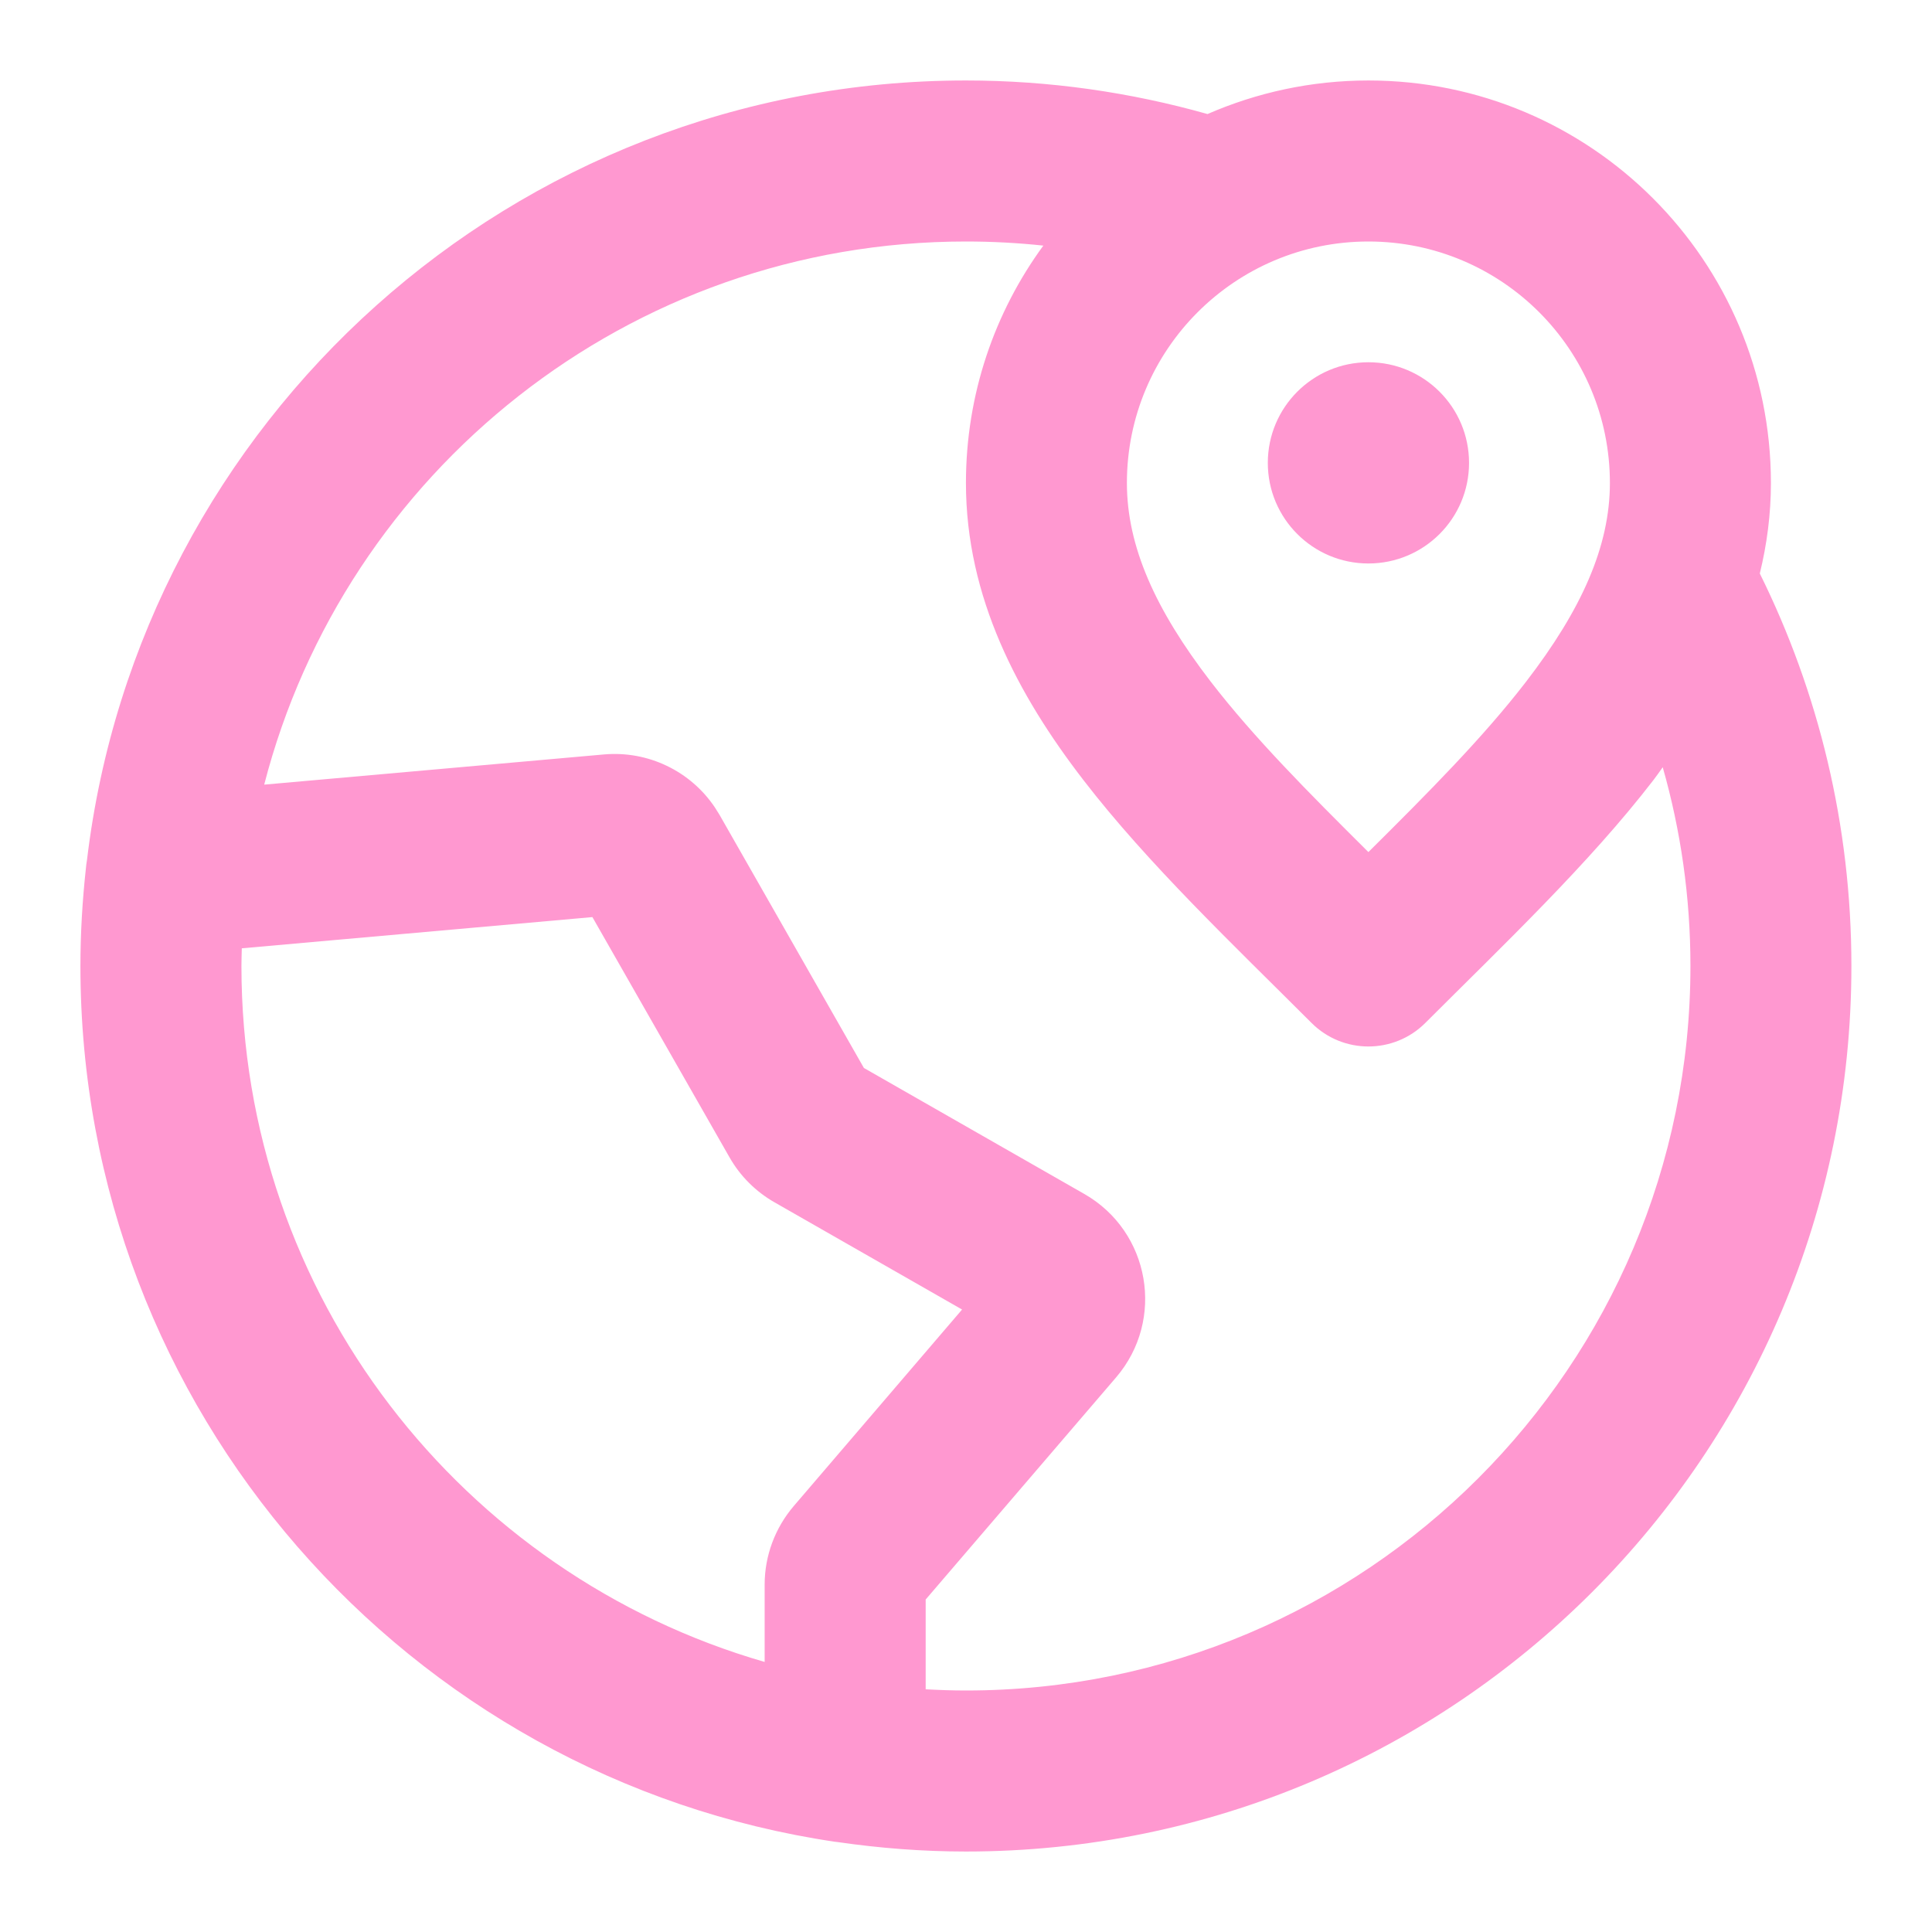 <svg width="32" height="32" viewBox="0 0 32 32" fill="none" xmlns="http://www.w3.org/2000/svg">
<path d="M15.999 8C15.999 6.529 16.475 5.17 17.281 4.068C16.86 4.023 16.432 4 15.999 4C10.409 4 5.71 7.822 4.376 12.996L10.003 12.496C10.733 12.431 11.437 12.771 11.841 13.374L11.918 13.497L14.309 17.689L17.96 19.776C19.05 20.399 19.303 21.86 18.486 22.814L15.332 26.493V27.98C15.553 27.992 15.775 28 15.999 28C22.626 28 27.999 22.627 27.999 16C27.999 14.857 27.838 13.754 27.54 12.708C27.489 12.778 27.441 12.85 27.388 12.918C26.32 14.305 24.897 15.654 23.608 16.943C23.087 17.463 22.243 17.463 21.723 16.943C20.434 15.654 19.011 14.305 17.943 12.918C16.861 11.514 15.999 9.895 15.999 8ZM22.665 6C23.586 6 24.332 6.746 24.332 7.667C24.332 8.587 23.586 9.333 22.665 9.333C21.745 9.333 20.999 8.587 20.999 7.667C20.999 6.746 21.745 6 22.665 6ZM3.999 16C3.999 21.47 7.66 26.082 12.665 27.527V26.246C12.665 25.769 12.837 25.308 13.147 24.945L15.935 21.69L12.828 19.914C12.518 19.737 12.26 19.48 12.083 19.169L9.812 15.19L4.005 15.707C4.003 15.804 3.999 15.902 3.999 16ZM18.665 8C18.665 9.05 19.136 10.098 20.055 11.292C20.768 12.217 21.667 13.121 22.665 14.113C23.664 13.121 24.563 12.217 25.276 11.292C26.195 10.098 26.665 9.05 26.665 8C26.665 5.791 24.875 4 22.665 4C20.456 4 18.665 5.791 18.665 8ZM29.332 8C29.332 8.52 29.265 9.019 29.148 9.499C30.119 11.459 30.665 13.668 30.665 16C30.665 24.1 24.099 30.667 15.999 30.667C15.276 30.667 14.566 30.611 13.871 30.51C13.856 30.509 13.841 30.507 13.827 30.505C6.757 29.456 1.332 23.362 1.332 16C1.332 15.452 1.365 14.912 1.423 14.38C1.427 14.334 1.433 14.288 1.441 14.243C2.31 6.972 8.493 1.333 15.999 1.333C17.384 1.333 18.726 1.529 20 1.889C20.817 1.533 21.718 1.333 22.665 1.333C26.347 1.333 29.332 4.318 29.332 8Z" fill="#FF98D0"/>
</svg>

